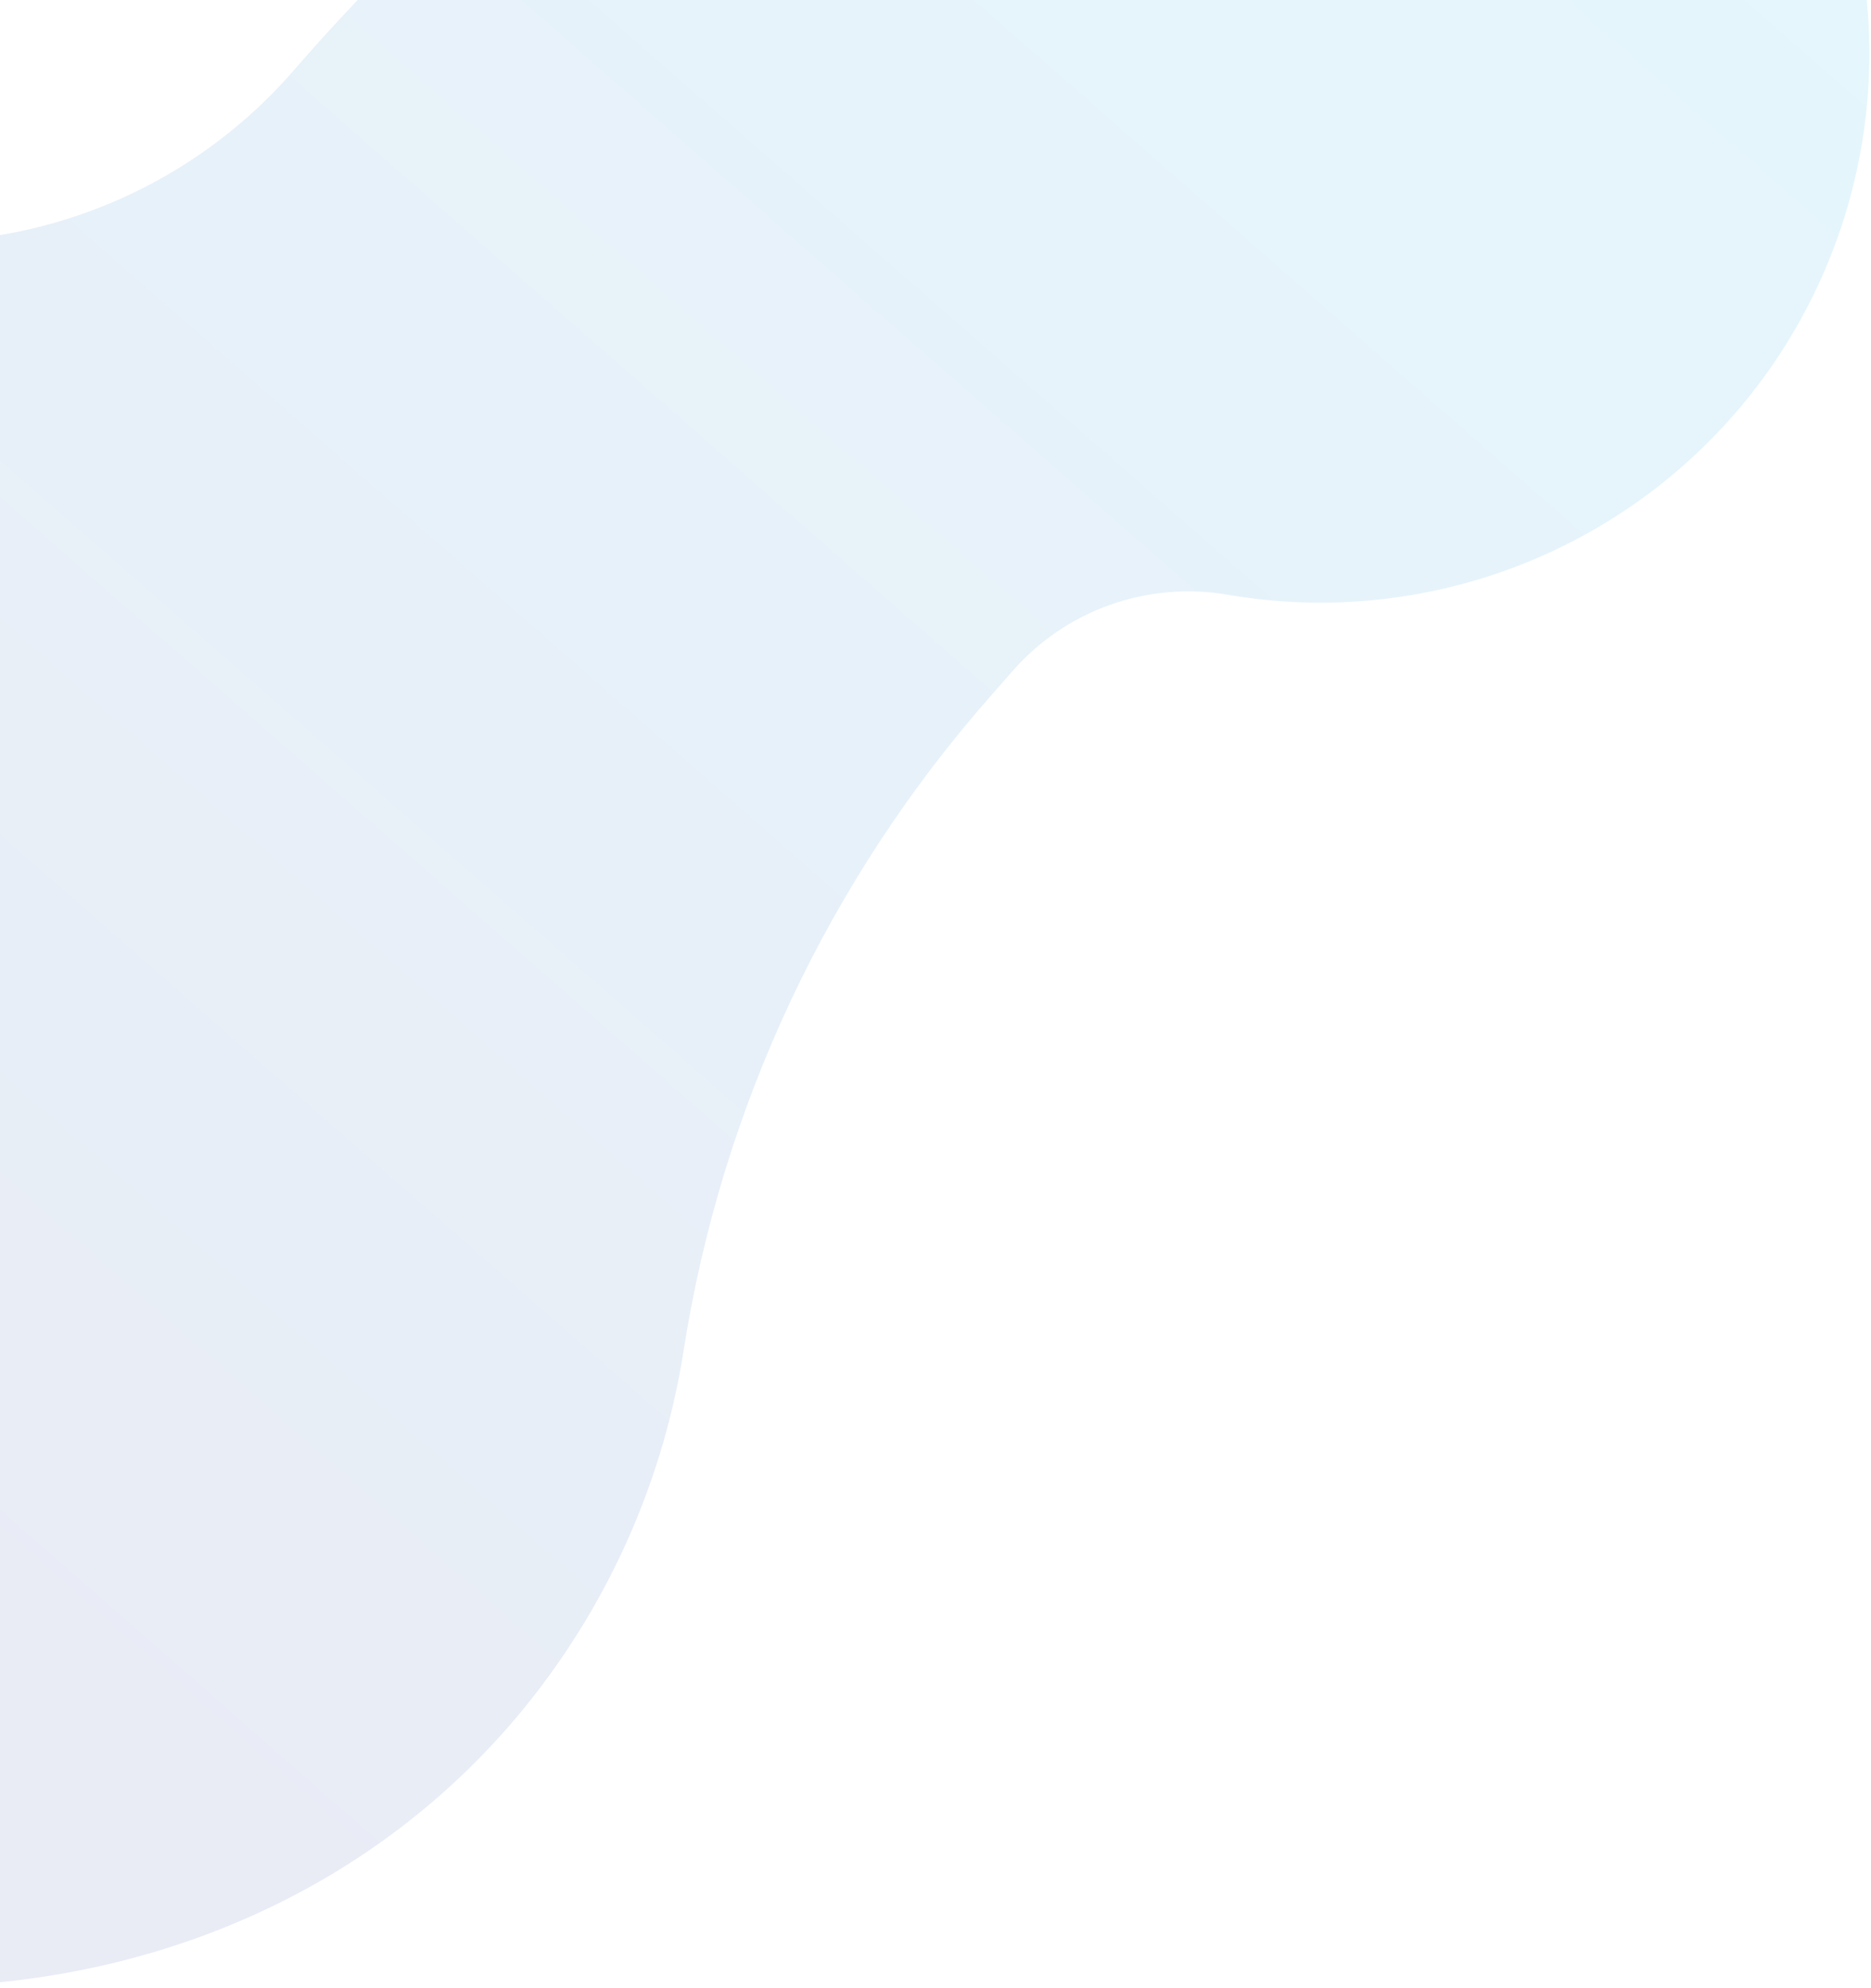 <svg width="320" height="340" viewBox="0 0 320 340" fill="none" xmlns="http://www.w3.org/2000/svg">
<path fill-rule="evenodd" clip-rule="evenodd" d="M186.812 -75.796C175.084 -70.341 162.829 -66.026 150.552 -61.688C118.95 -50.622 83.142 -25.518 51.976 10.055L50.19 12.094C40.602 23.122 28.337 31.496 14.577 36.409C0.817 41.322 -13.974 42.61 -28.372 40.147C-76.496 32.2 -124.659 46.353 -156.245 82.405C-207.964 141.438 -195.449 236.99 -128.325 295.798C-61.202 354.606 35.247 354.309 86.862 295.396C102.693 277.257 113.095 255.026 116.873 231.252C123.354 189.484 141.676 150.444 169.665 118.761L173.111 114.827C177.619 109.652 183.384 105.726 189.85 103.429C196.316 101.132 203.265 100.541 210.024 101.715C224.513 104.193 239.385 103.231 253.438 98.906C267.492 94.582 280.335 87.016 290.931 76.818C301.528 66.62 309.581 54.076 314.442 40.197C319.302 26.318 320.835 11.493 318.915 -3.082C316.995 -17.658 311.677 -31.576 303.389 -43.715C295.101 -55.854 284.076 -65.874 271.202 -72.966C258.328 -80.058 243.966 -84.024 229.274 -84.545C214.582 -85.066 199.972 -82.127 186.62 -75.964L186.812 -75.796Z" fill="url(#paint0_linear_53_1578)" fill-opacity="0.1"/>
<defs>
<linearGradient id="paint0_linear_53_1578" x1="-124.538" y1="299.116" x2="233.148" y2="-109.144" gradientUnits="userSpaceOnUse">
<stop stop-color="#2E3192"/>
<stop offset="1" stop-color="#00AEEF"/>
</linearGradient>
</defs>
</svg>
